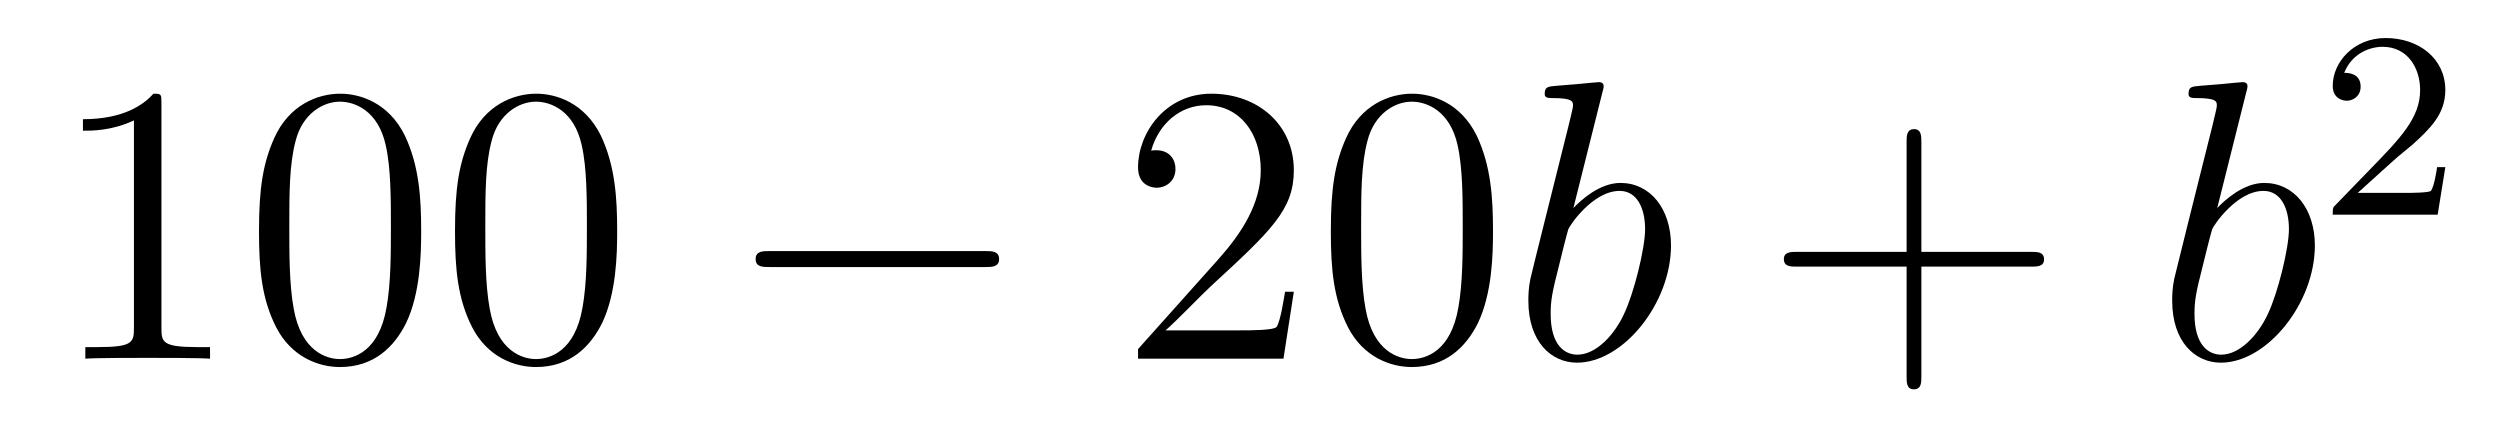 <?xml version='1.0'?>
<!-- This file was generated by dvisvgm 1.14.1 -->
<svg height='13pt' version='1.1' viewBox='0 -13 75 13' width='75pt' xmlns='http://www.w3.org/2000/svg' xmlns:xlink='http://www.w3.org/1999/xlink'>
<g id='page1'>
<g transform='matrix(1 0 0 1 -127 652)'>
<path d='M131.843 -661.902C131.843 -662.178 131.843 -662.189 131.604 -662.189C131.317 -661.867 130.719 -661.424 129.488 -661.424V-661.078C129.763 -661.078 130.36 -661.078 131.018 -661.388V-655.16C131.018 -654.73 130.982 -654.587 129.93 -654.587H129.56V-654.24C129.882 -654.264 131.042 -654.264 131.436 -654.264C131.831 -654.264 132.978 -654.264 133.301 -654.24V-654.587H132.931C131.879 -654.587 131.843 -654.73 131.843 -655.16V-661.902ZM139.635 -658.065C139.635 -659.058 139.576 -660.026 139.145 -660.934C138.655 -661.927 137.794 -662.189 137.209 -662.189C136.515 -662.189 135.666 -661.843 135.224 -660.851C134.89 -660.097 134.77 -659.356 134.77 -658.065C134.77 -656.906 134.854 -656.033 135.284 -655.184C135.75 -654.276 136.575 -653.989 137.197 -653.989C138.237 -653.989 138.834 -654.611 139.181 -655.304C139.611 -656.2 139.635 -657.372 139.635 -658.065ZM137.197 -654.228C136.814 -654.228 136.037 -654.443 135.81 -655.746C135.679 -656.463 135.679 -657.372 135.679 -658.209C135.679 -659.189 135.679 -660.073 135.87 -660.779C136.073 -661.58 136.683 -661.95 137.197 -661.95C137.651 -661.95 138.344 -661.675 138.571 -660.648C138.727 -659.966 138.727 -659.022 138.727 -658.209C138.727 -657.408 138.727 -656.499 138.595 -655.77C138.368 -654.455 137.615 -654.228 137.197 -654.228ZM145.515 -658.065C145.515 -659.058 145.455 -660.026 145.025 -660.934C144.535 -661.927 143.674 -662.189 143.089 -662.189C142.395 -662.189 141.546 -661.843 141.104 -660.851C140.769 -660.097 140.65 -659.356 140.65 -658.065C140.65 -656.906 140.734 -656.033 141.164 -655.184C141.63 -654.276 142.455 -653.989 143.077 -653.989C144.117 -653.989 144.714 -654.611 145.061 -655.304C145.491 -656.2 145.515 -657.372 145.515 -658.065ZM143.077 -654.228C142.694 -654.228 141.917 -654.443 141.69 -655.746C141.559 -656.463 141.559 -657.372 141.559 -658.209C141.559 -659.189 141.559 -660.073 141.75 -660.779C141.953 -661.58 142.563 -661.95 143.077 -661.95C143.531 -661.95 144.224 -661.675 144.451 -660.648C144.607 -659.966 144.607 -659.022 144.607 -658.209C144.607 -657.408 144.607 -656.499 144.475 -655.77C144.248 -654.455 143.495 -654.228 143.077 -654.228Z' fill-rule='evenodd'/>
<path d='M156.555 -656.989C156.758 -656.989 156.973 -656.989 156.973 -657.228C156.973 -657.468 156.758 -657.468 156.555 -657.468H150.087C149.884 -657.468 149.669 -657.468 149.669 -657.228C149.669 -656.989 149.884 -656.989 150.087 -656.989H156.555Z' fill-rule='evenodd'/>
<path d='M165.815 -656.248H165.552C165.516 -656.045 165.42 -655.387 165.301 -655.196C165.217 -655.089 164.536 -655.089 164.177 -655.089H161.966C162.288 -655.364 163.017 -656.129 163.328 -656.416C165.145 -658.089 165.815 -658.711 165.815 -659.894C165.815 -661.269 164.727 -662.189 163.34 -662.189C161.954 -662.189 161.141 -661.006 161.141 -659.978C161.141 -659.368 161.667 -659.368 161.703 -659.368C161.954 -659.368 162.264 -659.547 162.264 -659.93C162.264 -660.265 162.037 -660.492 161.703 -660.492C161.595 -660.492 161.571 -660.492 161.535 -660.48C161.763 -661.293 162.408 -661.843 163.185 -661.843C164.201 -661.843 164.823 -660.994 164.823 -659.894C164.823 -658.878 164.237 -657.993 163.556 -657.228L161.141 -654.527V-654.24H165.504L165.815 -656.248ZM171.79 -658.065C171.79 -659.058 171.731 -660.026 171.3 -660.934C170.81 -661.927 169.949 -662.189 169.364 -662.189C168.67 -662.189 167.821 -661.843 167.379 -660.851C167.045 -660.097 166.925 -659.356 166.925 -658.065C166.925 -656.906 167.009 -656.033 167.439 -655.184C167.905 -654.276 168.73 -653.989 169.352 -653.989C170.392 -653.989 170.989 -654.611 171.336 -655.304C171.766 -656.2 171.79 -657.372 171.79 -658.065ZM169.352 -654.228C168.969 -654.228 168.192 -654.443 167.965 -655.746C167.834 -656.463 167.834 -657.372 167.834 -658.209C167.834 -659.189 167.834 -660.073 168.025 -660.779C168.228 -661.58 168.838 -661.95 169.352 -661.95C169.806 -661.95 170.499 -661.675 170.727 -660.648C170.882 -659.966 170.882 -659.022 170.882 -658.209C170.882 -657.408 170.882 -656.499 170.75 -655.77C170.523 -654.455 169.77 -654.228 169.352 -654.228Z' fill-rule='evenodd'/>
<path d='M175.074 -662.237C175.086 -662.285 175.11 -662.357 175.11 -662.417C175.11 -662.536 174.991 -662.536 174.967 -662.536C174.955 -662.536 174.524 -662.5 174.309 -662.476C174.106 -662.464 173.927 -662.441 173.712 -662.428C173.425 -662.405 173.341 -662.393 173.341 -662.178C173.341 -662.058 173.46 -662.058 173.58 -662.058C174.19 -662.058 174.19 -661.95 174.19 -661.831C174.19 -661.747 174.094 -661.401 174.046 -661.185L173.759 -660.038C173.64 -659.56 172.958 -656.846 172.911 -656.631C172.851 -656.332 172.851 -656.129 172.851 -655.973C172.851 -654.754 173.532 -654.12 174.309 -654.12C175.696 -654.12 177.13 -655.902 177.13 -657.635C177.13 -658.735 176.509 -659.512 175.612 -659.512C174.991 -659.512 174.429 -658.998 174.202 -658.759L175.074 -662.237ZM174.321 -654.36C173.938 -654.36 173.52 -654.647 173.52 -655.579C173.52 -655.973 173.556 -656.2 173.771 -657.037C173.807 -657.193 173.998 -657.958 174.046 -658.113C174.07 -658.209 174.775 -659.273 175.588 -659.273C176.114 -659.273 176.353 -658.747 176.353 -658.125C176.353 -657.551 176.018 -656.2 175.72 -655.579C175.421 -654.933 174.871 -654.36 174.321 -654.36Z' fill-rule='evenodd'/>
<path d='M184.641 -657.001H187.94C188.107 -657.001 188.322 -657.001 188.322 -657.217C188.322 -657.444 188.119 -657.444 187.94 -657.444H184.641V-660.743C184.641 -660.91 184.641 -661.126 184.425 -661.126C184.198 -661.126 184.198 -660.922 184.198 -660.743V-657.444H180.899C180.731 -657.444 180.516 -657.444 180.516 -657.228C180.516 -657.001 180.72 -657.001 180.899 -657.001H184.198V-653.702C184.198 -653.535 184.198 -653.32 184.413 -653.32C184.641 -653.32 184.641 -653.523 184.641 -653.702V-657.001Z' fill-rule='evenodd'/>
<path d='M194.389 -662.237C194.401 -662.285 194.425 -662.357 194.425 -662.417C194.425 -662.536 194.305 -662.536 194.281 -662.536C194.27 -662.536 193.84 -662.5 193.625 -662.476C193.421 -662.464 193.242 -662.441 193.027 -662.428C192.74 -662.405 192.656 -662.393 192.656 -662.178C192.656 -662.058 192.775 -662.058 192.895 -662.058C193.505 -662.058 193.505 -661.95 193.505 -661.831C193.505 -661.747 193.409 -661.401 193.362 -661.185L193.074 -660.038C192.955 -659.56 192.274 -656.846 192.226 -656.631C192.166 -656.332 192.166 -656.129 192.166 -655.973C192.166 -654.754 192.847 -654.12 193.625 -654.12C195.011 -654.12 196.446 -655.902 196.446 -657.635C196.446 -658.735 195.824 -659.512 194.927 -659.512C194.305 -659.512 193.744 -658.998 193.517 -658.759L194.389 -662.237ZM193.637 -654.36C193.254 -654.36 192.835 -654.647 192.835 -655.579C192.835 -655.973 192.871 -656.2 193.086 -657.037C193.122 -657.193 193.314 -657.958 193.362 -658.113C193.385 -658.209 194.09 -659.273 194.903 -659.273C195.43 -659.273 195.668 -658.747 195.668 -658.125C195.668 -657.551 195.334 -656.2 195.035 -655.579C194.736 -654.933 194.186 -654.36 193.637 -654.36Z' fill-rule='evenodd'/>
<path d='M198.808 -660.186C198.935 -660.305 199.27 -660.568 199.397 -660.68C199.891 -661.134 200.36 -661.572 200.36 -662.297C200.36 -663.245 199.564 -663.859 198.568 -663.859C197.612 -663.859 196.982 -663.134 196.982 -662.425C196.982 -662.034 197.293 -661.978 197.405 -661.978C197.572 -661.978 197.819 -662.098 197.819 -662.401C197.819 -662.815 197.42 -662.815 197.326 -662.815C197.556 -663.397 198.09 -663.596 198.48 -663.596C199.222 -663.596 199.604 -662.967 199.604 -662.297C199.604 -661.468 199.022 -660.863 198.082 -659.899L197.078 -658.863C196.982 -658.775 196.982 -658.759 196.982 -658.56H200.13L200.36 -659.986H200.113C200.09 -659.827 200.027 -659.428 199.931 -659.277C199.883 -659.213 199.277 -659.213 199.15 -659.213H197.731L198.808 -660.186Z' fill-rule='evenodd'/>
</g>
</g>
</svg>
